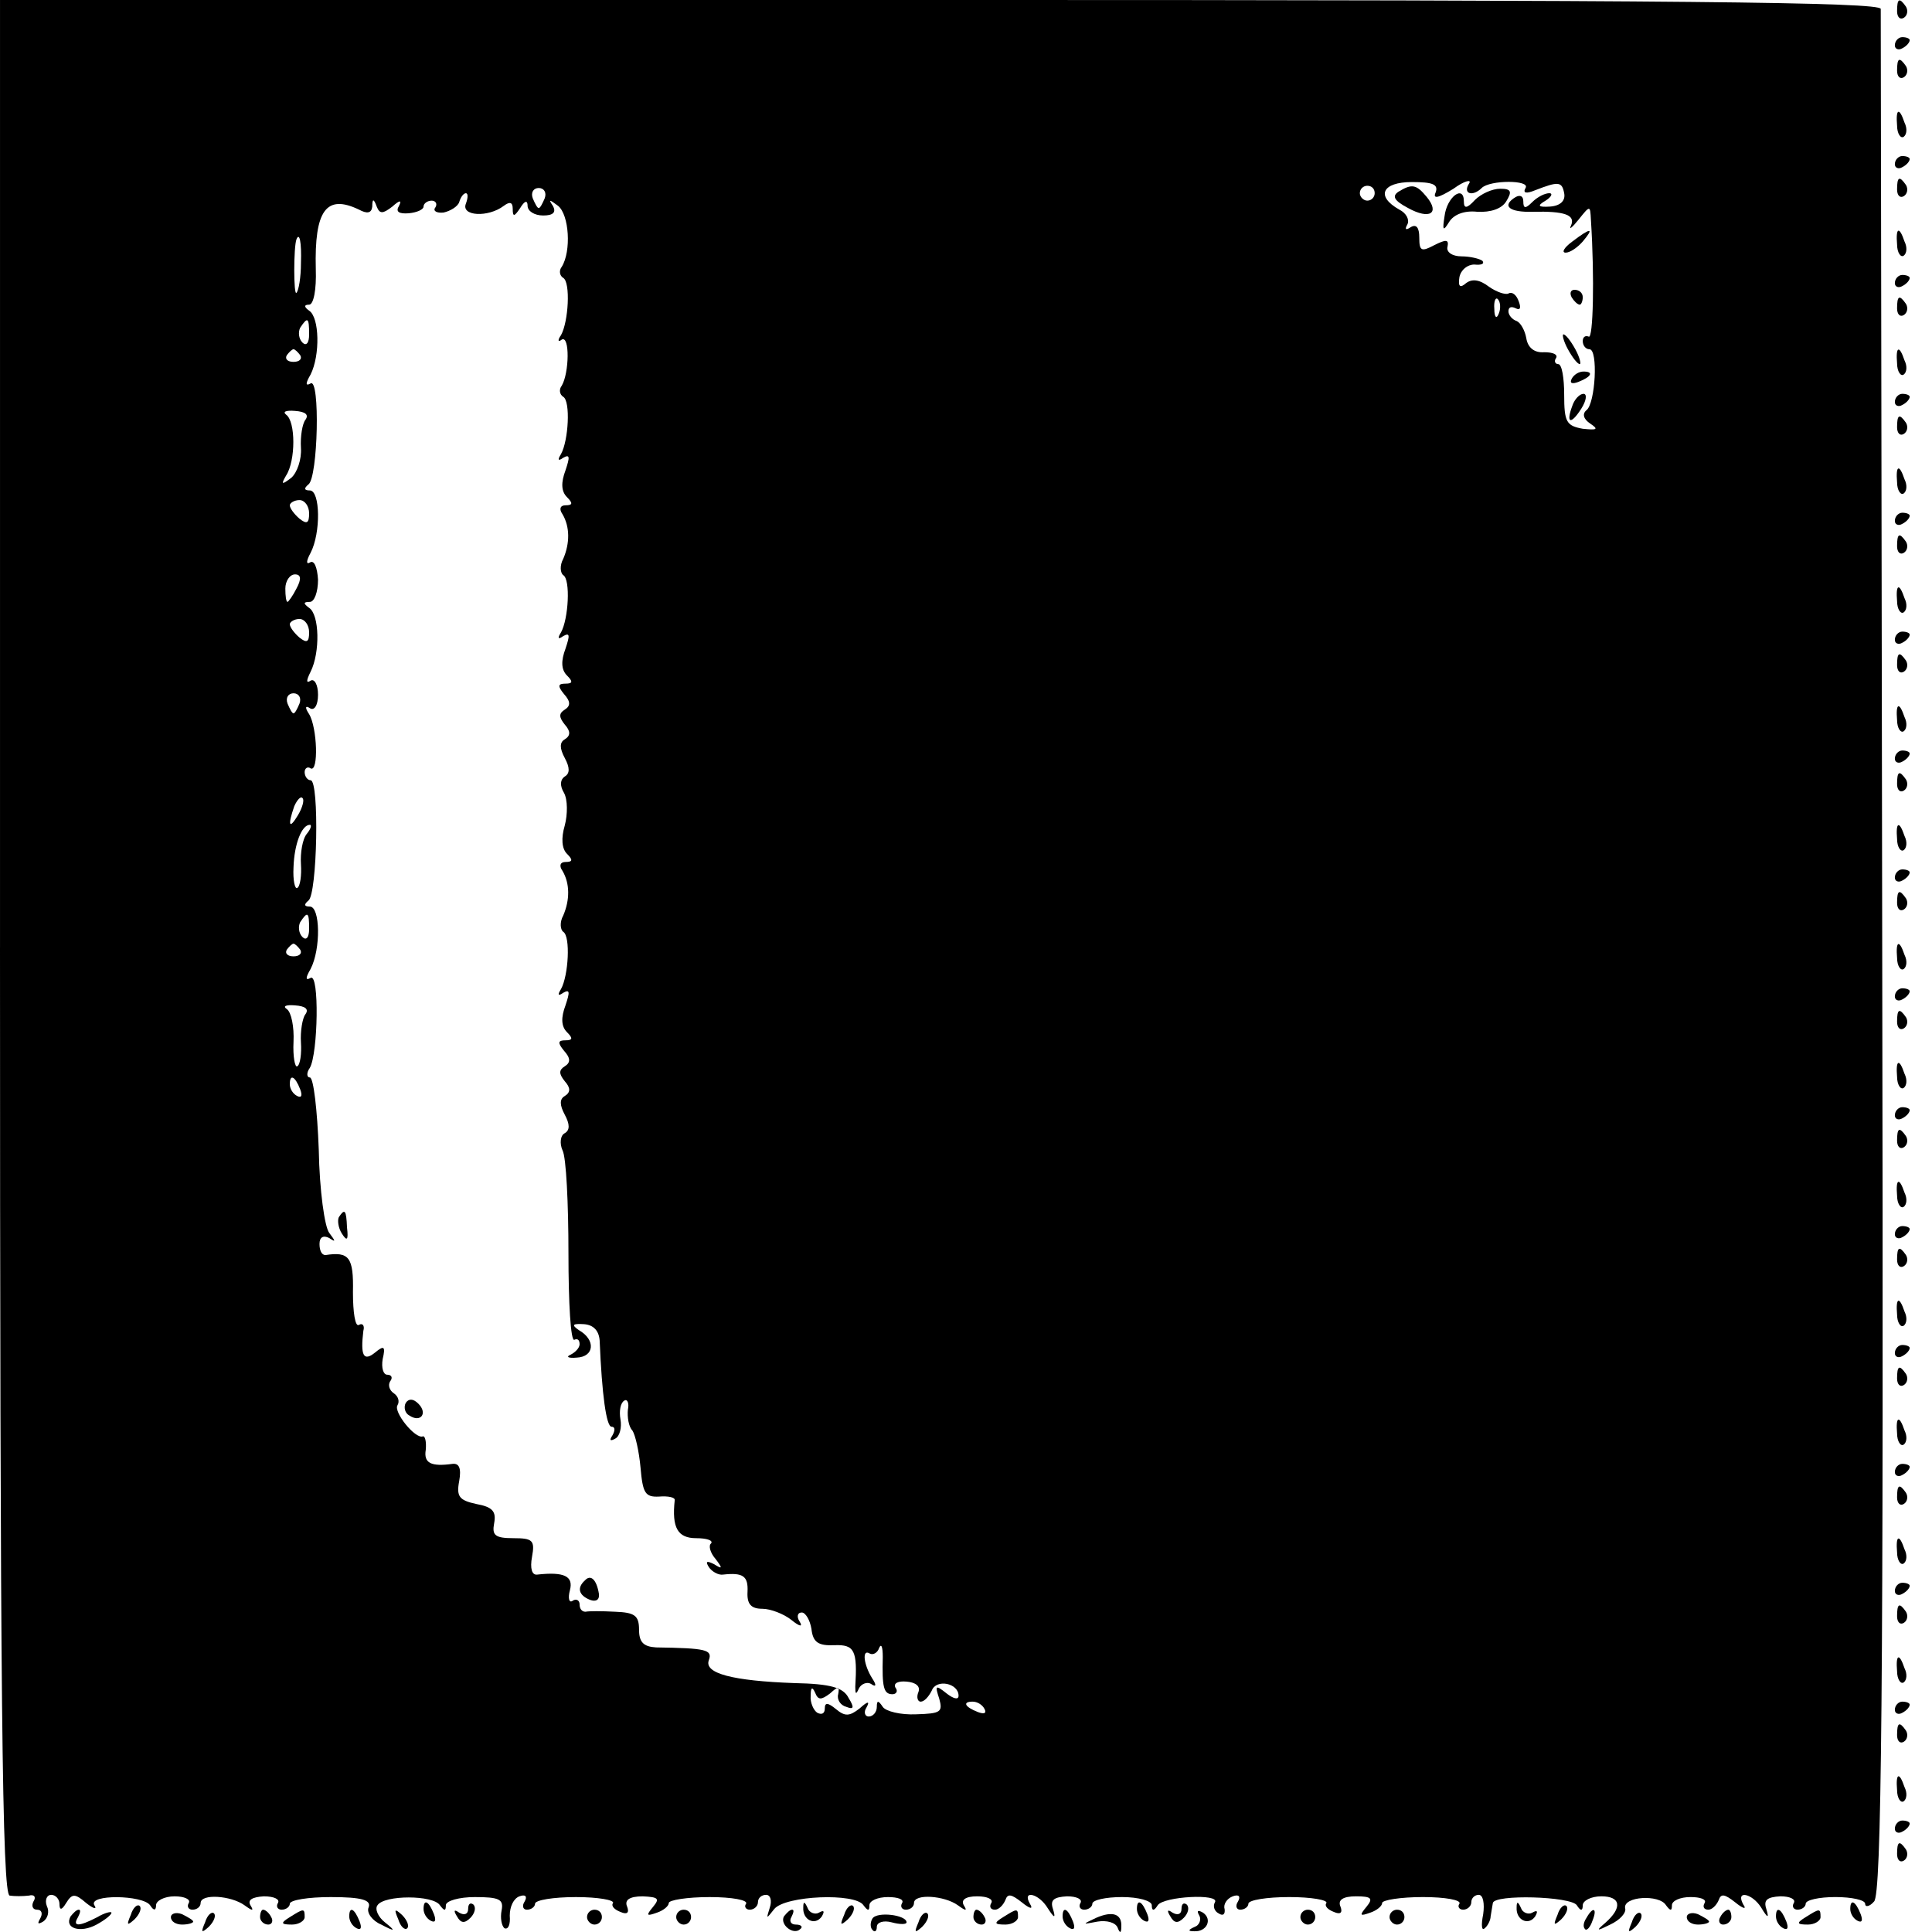 <?xml version="1.0" standalone="no"?>
<!DOCTYPE svg PUBLIC "-//W3C//DTD SVG 20010904//EN"
 "http://www.w3.org/TR/2001/REC-SVG-20010904/DTD/svg10.dtd">
<svg version="1.0" xmlns="http://www.w3.org/2000/svg"
 width="260pt" height="260pt" viewBox="0 0 260 260"
 preserveAspectRatio="xMidYMid meet">
<g transform="translate(0,260) scale(0.1,-0.1)"
fill="#000000" stroke="none">
<path d="M0 1325 c0 -1013 3 -1275 13 -1276 6 -1 18 -1 26 0 7 2 10 -2 6 -8
-3 -6 -1 -11 5 -11 6 0 8 -5 4 -12 -4 -7 -3 -8 4 -4 6 4 9 13 5 21 -3 8 0 15
6 15 6 0 11 -6 11 -12 0 -9 3 -9 9 1 8 13 12 13 27 0 10 -8 15 -9 11 -3 -9 15
65 14 75 0 5 -8 8 -7 8 0 0 6 11 12 25 12 13 0 22 -4 19 -9 -3 -5 0 -9 5 -9 6
0 11 4 11 9 0 13 41 10 59 -3 11 -8 13 -8 8 0 -4 7 2 11 18 12 14 0 22 -4 19
-9 -3 -5 0 -9 5 -9 6 0 11 4 11 8 0 5 25 9 55 9 42 0 55 -4 51 -14 -3 -7 5
-18 17 -23 19 -10 20 -9 5 3 -9 7 -14 18 -10 23 9 14 75 14 84 0 6 -8 8 -8 8
0 0 6 18 11 39 11 33 0 39 -3 36 -18 -2 -10 0 -21 4 -24 5 -2 8 5 7 17 0 12 5
23 13 26 8 3 11 0 7 -7 -4 -6 -2 -11 3 -11 6 0 11 4 11 8 0 5 25 9 55 9 30 0
52 -4 50 -8 -3 -4 2 -9 10 -12 9 -4 12 -1 9 7 -4 9 3 14 21 14 21 -1 23 -3 14
-14 -10 -12 -9 -13 5 -8 9 3 16 9 16 13 0 4 25 8 55 8 30 0 52 -4 49 -9 -3 -4
0 -8 5 -8 6 0 11 5 11 10 0 6 5 10 11 10 6 0 8 -8 5 -17 -5 -16 -5 -16 6 -2
15 18 109 22 120 5 6 -8 8 -8 8 0 0 6 11 11 25 11 13 0 22 -3 19 -8 -3 -5 0
-9 5 -9 6 0 11 4 11 9 0 13 41 10 59 -3 11 -8 13 -8 8 0 -4 7 2 12 18 12 14 0
22 -4 19 -9 -3 -5 -1 -9 5 -9 5 0 11 6 14 13 3 9 8 8 22 -3 11 -9 16 -10 11
-2 -11 19 12 14 24 -6 9 -14 11 -14 7 -1 -4 12 1 16 19 17 13 0 21 -4 18 -9
-3 -5 0 -9 5 -9 6 0 11 4 11 8 0 5 18 9 40 9 22 0 40 -5 40 -11 0 -8 3 -8 8 0
8 12 84 16 77 4 -3 -5 -1 -12 5 -15 6 -4 9 -1 8 6 -2 6 3 14 11 17 8 3 11 0 7
-7 -4 -6 -2 -11 3 -11 6 0 11 4 11 8 0 5 25 9 55 9 30 0 52 -4 50 -8 -3 -4 2
-9 10 -12 9 -4 12 -1 9 7 -4 9 3 14 21 14 21 0 23 -3 14 -14 -10 -12 -9 -13 5
-8 9 3 16 9 16 13 0 4 25 8 55 8 30 0 52 -4 49 -9 -3 -4 0 -8 5 -8 6 0 11 5
11 10 0 6 5 10 10 10 6 0 8 -12 6 -26 -3 -15 -2 -23 2 -19 4 3 8 11 8 16 1 5
2 13 3 18 2 12 105 9 113 -3 5 -8 8 -8 8 0 0 6 11 12 25 12 26 0 29 -15 5 -36
-13 -11 -11 -11 7 -2 13 6 22 16 20 22 -3 16 46 19 55 4 6 -8 8 -8 8 0 0 6 11
11 25 11 13 0 22 -3 19 -8 -3 -5 -1 -9 5 -9 5 0 11 6 14 13 3 9 8 8 22 -3 11
-9 16 -10 11 -3 -11 20 12 15 24 -4 9 -15 11 -15 7 -2 -4 12 1 16 19 17 13 0
21 -4 18 -9 -3 -5 0 -9 5 -9 6 0 11 4 11 8 0 5 18 9 40 9 22 0 40 -4 40 -9 0
-5 6 -4 12 3 10 9 13 275 11 1273 -1 693 -2 1267 -2 1274 -1 9 -261 12 -1266
12 l-1265 0 0 -1275z m1932 1016 c-4 -9 3 -8 24 5 15 11 25 13 21 7 -9 -14 5
-18 17 -6 11 11 66 11 59 0 -4 -7 1 -8 13 -3 31 12 36 12 39 -4 2 -10 -5 -17
-19 -18 -16 -1 -18 1 -6 8 8 5 10 10 5 10 -6 0 -16 -5 -23 -12 -9 -9 -12 -9
-12 1 0 7 -4 9 -10 6 -20 -12 -9 -21 23 -20 42 1 58 -4 51 -19 -3 -6 2 -2 10
8 16 20 16 20 17 0 5 -78 3 -161 -3 -157 -5 2 -8 -1 -8 -6 0 -6 4 -11 9 -11
12 0 8 -73 -4 -82 -6 -5 -4 -12 5 -18 12 -8 9 -9 -10 -7 -22 4 -25 9 -25 46 0
22 -3 41 -8 41 -4 0 -6 4 -3 8 3 5 -4 8 -16 8 -13 -1 -22 6 -24 19 -2 11 -8
21 -13 23 -6 2 -11 8 -11 13 0 6 4 7 10 4 6 -3 7 1 4 9 -3 9 -9 14 -14 11 -4
-2 -16 2 -26 9 -13 10 -23 11 -31 5 -8 -7 -11 -5 -9 8 2 10 11 17 20 17 10 -1
14 1 11 5 -4 3 -17 6 -28 6 -13 0 -21 6 -19 13 2 10 -2 10 -18 2 -17 -9 -20
-8 -20 10 0 14 -4 19 -12 14 -6 -4 -8 -3 -4 4 3 6 -1 15 -11 20 -32 18 -23 37
17 37 28 0 36 -3 32 -14z m-1199 -8 c-3 -7 -6 -13 -8 -13 -2 0 -5 6 -8 13 -3
8 1 14 8 14 7 0 11 -6 8 -14z m1117 7 c0 -5 -4 -10 -10 -10 -5 0 -10 5 -10 10
0 6 5 10 10 10 6 0 10 -4 10 -10z m-1223 -14 c-7 -17 30 -19 51 -3 8 6 12 5
12 -4 0 -11 2 -11 10 1 6 10 10 11 10 3 0 -7 9 -13 21 -13 13 0 18 4 13 13 -6
9 -5 9 7 0 15 -12 18 -61 5 -82 -4 -5 -3 -12 2 -15 10 -6 7 -59 -3 -77 -5 -7
-4 -10 1 -6 11 6 10 -45 0 -62 -4 -5 -3 -12 2 -15 10 -6 7 -59 -3 -77 -5 -8
-4 -10 3 -5 9 5 9 1 3 -17 -6 -16 -6 -28 2 -36 8 -8 8 -11 -2 -11 -7 0 -9 -5
-4 -12 10 -17 10 -39 1 -60 -5 -9 -4 -19 0 -22 10 -6 7 -59 -3 -77 -5 -8 -4
-10 3 -5 9 5 9 1 3 -17 -6 -16 -6 -28 2 -36 8 -8 8 -11 -2 -11 -10 0 -11 -3
-2 -14 9 -10 9 -16 1 -21 -8 -5 -8 -10 0 -20 8 -9 8 -15 0 -20 -7 -4 -7 -12 0
-25 7 -13 7 -21 0 -25 -6 -4 -7 -12 -1 -22 5 -9 5 -29 1 -44 -5 -17 -4 -31 3
-38 8 -8 8 -11 -2 -11 -7 0 -9 -5 -4 -12 10 -17 10 -39 1 -60 -5 -9 -4 -19 0
-22 10 -6 7 -59 -3 -77 -5 -8 -4 -10 3 -5 9 5 9 1 3 -17 -6 -16 -6 -28 2 -36
8 -8 8 -11 -2 -11 -10 0 -11 -3 -2 -14 9 -10 9 -16 1 -21 -8 -5 -8 -10 0 -20
8 -9 8 -15 0 -20 -7 -4 -7 -12 0 -25 7 -13 7 -21 0 -25 -6 -3 -7 -14 -3 -23 5
-9 8 -72 8 -139 0 -66 3 -119 8 -116 4 2 7 0 7 -6 0 -5 -6 -11 -12 -14 -7 -3
-3 -5 8 -4 24 1 26 24 3 37 -10 7 -9 9 7 8 13 -1 20 -9 21 -22 3 -73 9 -116
16 -116 5 0 5 -5 1 -12 -4 -6 -3 -8 4 -4 6 3 9 15 7 26 -2 11 0 22 5 25 4 3 7
-3 5 -12 -1 -10 1 -23 6 -28 4 -6 9 -28 11 -50 3 -34 6 -40 25 -39 12 1 22 -1
21 -5 -4 -37 4 -51 29 -51 14 0 23 -3 20 -7 -4 -3 -1 -13 6 -21 10 -13 9 -14
-2 -7 -10 5 -12 4 -7 -4 4 -6 13 -11 19 -10 27 3 34 -2 33 -23 -1 -17 5 -23
20 -23 11 0 29 -7 39 -15 11 -9 16 -10 11 -2 -4 6 -3 12 3 12 5 0 11 -10 13
-22 2 -18 9 -23 31 -22 27 1 31 -7 28 -56 0 -10 1 -11 5 -2 3 6 11 9 16 6 7
-5 8 -2 2 7 -12 19 -14 40 -4 34 5 -3 11 1 13 7 3 7 5 2 5 -12 -1 -40 1 -50
13 -50 5 0 8 4 4 9 -3 6 4 9 15 8 12 -1 19 -6 16 -14 -3 -7 -1 -13 3 -13 5 0
11 7 15 15 6 16 36 10 36 -7 0 -6 -7 -4 -16 3 -15 12 -16 11 -10 -7 5 -18 2
-20 -31 -21 -21 -1 -41 4 -45 10 -6 9 -8 9 -8 0 0 -7 -5 -13 -11 -13 -5 0 -7
6 -3 12 5 9 2 9 -9 -1 -14 -11 -20 -11 -32 -1 -11 9 -15 9 -15 1 0 -7 -4 -9
-10 -6 -5 3 -10 14 -9 23 0 11 2 13 6 4 4 -10 8 -10 20 -1 11 10 13 10 11 -1
-2 -7 3 -15 11 -17 10 -4 11 -1 3 12 -7 14 -24 19 -73 20 -83 3 -122 13 -115
31 5 14 -4 16 -71 17 -17 1 -23 7 -23 24 0 19 -6 23 -32 24 -18 1 -36 1 -40 0
-5 0 -8 4 -8 10 0 5 -4 8 -9 5 -5 -4 -7 3 -4 14 5 19 -8 25 -44 21 -7 -1 -10
8 -7 24 4 22 1 25 -25 25 -25 0 -29 4 -26 20 3 16 -2 22 -24 26 -23 5 -27 10
-23 31 3 17 0 24 -9 23 -29 -4 -39 1 -36 19 1 11 -1 19 -4 18 -10 -4 -40 33
-34 42 3 5 1 12 -5 16 -6 4 -8 11 -5 16 4 5 2 9 -4 9 -5 0 -8 9 -6 21 4 17 2
19 -10 9 -16 -13 -20 -4 -16 29 2 7 -1 11 -6 8 -5 -3 -8 17 -8 44 1 47 -5 55
-37 50 -5 0 -8 6 -8 15 0 9 5 12 13 8 9 -6 9 -5 0 7 -6 8 -13 56 -14 112 -2
53 -7 97 -12 97 -4 0 -5 6 0 13 11 19 13 128 1 121 -7 -4 -7 0 0 12 14 27 13
84 -1 84 -8 0 -8 3 -2 8 12 8 15 162 3 162 -4 0 -8 5 -8 11 0 5 4 8 8 5 11 -6
9 55 -2 73 -6 9 -5 12 1 8 6 -4 11 4 11 18 0 14 -5 22 -10 19 -6 -4 -6 0 0 12
13 26 12 77 -2 86 -8 6 -8 8 1 8 6 0 11 13 11 30 -1 16 -5 27 -11 23 -5 -3 -5
2 1 13 14 27 13 84 -1 84 -8 0 -8 3 -2 8 13 9 16 144 3 136 -7 -4 -7 0 0 12
13 26 12 77 -2 86 -7 5 -7 8 0 8 6 0 10 20 9 48 -2 79 14 101 58 80 11 -6 17
-5 18 4 0 11 2 11 6 0 4 -10 8 -10 21 0 10 9 13 9 9 1 -5 -8 0 -11 13 -10 11
1 20 5 20 9 0 4 5 8 11 8 5 0 8 -4 5 -9 -4 -5 2 -8 11 -7 9 2 19 8 21 14 2 7
6 12 9 12 3 0 3 -6 0 -14z m-222 -80 c0 -19 -3 -37 -6 -40 -4 -5 -4 62 0 72 4
10 7 -4 6 -32z m1612 -68 c-3 -8 -6 -5 -6 6 -1 11 2 17 5 13 3 -3 4 -12 1 -19z
m-1601 -28 c0 -12 -4 -16 -9 -11 -5 5 -6 14 -3 20 10 15 12 14 12 -9z m-12
-28 c3 -5 -1 -9 -9 -9 -8 0 -12 4 -9 9 3 4 7 8 9 8 2 0 6 -4 9 -8z m7 -87 c-4
-5 -7 -22 -6 -38 1 -15 -5 -33 -13 -40 -13 -10 -14 -9 -7 3 13 20 13 73 0 82
-5 4 0 6 12 5 14 -1 19 -5 14 -12z m5 -126 c0 -13 -3 -15 -13 -7 -7 6 -13 14
-13 18 0 3 6 7 13 7 7 0 13 -8 13 -18z m-17 -101 c-5 -10 -11 -18 -12 -18 -2
0 -3 8 -3 18 0 10 6 19 13 19 8 0 9 -6 2 -19z m17 -59 c0 -13 -3 -15 -13 -7
-7 6 -13 14 -13 18 0 3 6 7 13 7 7 0 13 -8 13 -18z m-13 -96 c-3 -7 -6 -13 -8
-13 -2 0 -5 6 -8 13 -3 8 1 14 8 14 7 0 11 -6 8 -14z m-2 -150 c-12 -20 -14
-14 -5 12 4 9 9 14 11 11 3 -2 0 -13 -6 -23z m12 -25 c-6 -7 -9 -26 -8 -41 1
-15 -1 -30 -5 -32 -3 -2 -6 10 -5 28 1 31 11 57 22 57 3 0 1 -6 -4 -12z m3
-128 c0 -12 -4 -16 -9 -11 -5 5 -6 14 -3 20 10 15 12 14 12 -9z m-12 -28 c3
-5 -1 -9 -9 -9 -8 0 -12 4 -9 9 3 4 7 8 9 8 2 0 6 -4 9 -8z m7 -87 c-4 -5 -7
-23 -6 -38 1 -15 -1 -30 -5 -32 -3 -2 -6 13 -5 33 1 20 -3 40 -9 44 -6 4 -1 6
11 5 14 -1 19 -5 14 -12z m-7 -101 c3 -8 2 -12 -4 -9 -6 3 -10 10 -10 16 0 14
7 11 14 -7z m921 -834 c3 -6 -1 -7 -9 -4 -18 7 -21 14 -7 14 6 0 13 -4 16 -10z"/>
<path d="M1882 2342 c-9 -6 -6 -12 13 -22 29 -16 43 -7 25 15 -14 17 -20 18
-38 7z"/>
<path d="M1985 2331 c-11 -12 -15 -12 -15 -2 0 23 -23 6 -26 -20 -3 -19 -2
-21 6 -8 6 10 20 16 38 14 18 -1 33 4 39 14 8 13 7 17 -8 17 -11 0 -26 -7 -34
-15z"/>
<path d="M2116 2275 c-11 -8 -15 -15 -9 -15 6 0 16 7 23 15 16 19 11 19 -14 0z"/>
<path d="M2115 2200 c3 -5 8 -10 11 -10 2 0 4 5 4 10 0 6 -5 10 -11 10 -5 0
-7 -4 -4 -10z"/>
<path d="M2110 2130 c6 -11 13 -20 16 -20 2 0 0 9 -6 20 -6 11 -13 20 -16 20
-2 0 0 -9 6 -20z"/>
<path d="M2115 2090 c-3 -6 1 -7 9 -4 18 7 21 14 7 14 -6 0 -13 -4 -16 -10z"/>
<path d="M2116 2054 c-9 -24 -2 -26 12 -4 7 11 8 20 3 20 -5 0 -12 -7 -15 -16z"/>
<path d="M456 962 c-2 -4 -1 -14 4 -22 7 -11 9 -9 7 8 -1 24 -3 26 -11 14z"/>
<path d="M546 712 c-3 -6 -1 -14 5 -17 15 -10 25 3 12 16 -7 7 -13 7 -17 1z"/>
<path d="M787 473 c-11 -10 -8 -20 7 -26 8 -3 13 0 12 8 -3 19 -11 27 -19 18z"/>
<path d="M2553 2585 c0 -8 4 -12 9 -9 5 3 6 10 3 15 -9 13 -12 11 -12 -6z"/>
<path d="M2550 2539 c0 -5 5 -7 10 -4 6 3 10 8 10 11 0 2 -4 4 -10 4 -5 0 -10
-5 -10 -11z"/>
<path d="M2553 2505 c0 -8 4 -12 9 -9 5 3 6 10 3 15 -9 13 -12 11 -12 -6z"/>
<path d="M2553 2431 c0 -11 5 -18 9 -15 4 3 5 11 1 19 -7 21 -12 19 -10 -4z"/>
<path d="M2550 2379 c0 -5 5 -7 10 -4 6 3 10 8 10 11 0 2 -4 4 -10 4 -5 0 -10
-5 -10 -11z"/>
<path d="M2553 2345 c0 -8 4 -12 9 -9 5 3 6 10 3 15 -9 13 -12 11 -12 -6z"/>
<path d="M2553 2271 c0 -11 5 -18 9 -15 4 3 5 11 1 19 -7 21 -12 19 -10 -4z"/>
<path d="M2550 2219 c0 -5 5 -7 10 -4 6 3 10 8 10 11 0 2 -4 4 -10 4 -5 0 -10
-5 -10 -11z"/>
<path d="M2553 2185 c0 -8 4 -12 9 -9 5 3 6 10 3 15 -9 13 -12 11 -12 -6z"/>
<path d="M2553 2111 c0 -11 5 -18 9 -15 4 3 5 11 1 19 -7 21 -12 19 -10 -4z"/>
<path d="M2550 2059 c0 -5 5 -7 10 -4 6 3 10 8 10 11 0 2 -4 4 -10 4 -5 0 -10
-5 -10 -11z"/>
<path d="M2553 2025 c0 -8 4 -12 9 -9 5 3 6 10 3 15 -9 13 -12 11 -12 -6z"/>
<path d="M2553 1951 c0 -11 5 -18 9 -15 4 3 5 11 1 19 -7 21 -12 19 -10 -4z"/>
<path d="M2550 1899 c0 -5 5 -7 10 -4 6 3 10 8 10 11 0 2 -4 4 -10 4 -5 0 -10
-5 -10 -11z"/>
<path d="M2553 1865 c0 -8 4 -12 9 -9 5 3 6 10 3 15 -9 13 -12 11 -12 -6z"/>
<path d="M2553 1791 c0 -11 5 -18 9 -15 4 3 5 11 1 19 -7 21 -12 19 -10 -4z"/>
<path d="M2550 1739 c0 -5 5 -7 10 -4 6 3 10 8 10 11 0 2 -4 4 -10 4 -5 0 -10
-5 -10 -11z"/>
<path d="M2553 1705 c0 -8 4 -12 9 -9 5 3 6 10 3 15 -9 13 -12 11 -12 -6z"/>
<path d="M2553 1631 c0 -11 5 -18 9 -15 4 3 5 11 1 19 -7 21 -12 19 -10 -4z"/>
<path d="M2550 1579 c0 -5 5 -7 10 -4 6 3 10 8 10 11 0 2 -4 4 -10 4 -5 0 -10
-5 -10 -11z"/>
<path d="M2553 1545 c0 -8 4 -12 9 -9 5 3 6 10 3 15 -9 13 -12 11 -12 -6z"/>
<path d="M2553 1471 c0 -11 5 -18 9 -15 4 3 5 11 1 19 -7 21 -12 19 -10 -4z"/>
<path d="M2550 1419 c0 -5 5 -7 10 -4 6 3 10 8 10 11 0 2 -4 4 -10 4 -5 0 -10
-5 -10 -11z"/>
<path d="M2553 1385 c0 -8 4 -12 9 -9 5 3 6 10 3 15 -9 13 -12 11 -12 -6z"/>
<path d="M2553 1311 c0 -11 5 -18 9 -15 4 3 5 11 1 19 -7 21 -12 19 -10 -4z"/>
<path d="M2550 1259 c0 -5 5 -7 10 -4 6 3 10 8 10 11 0 2 -4 4 -10 4 -5 0 -10
-5 -10 -11z"/>
<path d="M2553 1225 c0 -8 4 -12 9 -9 5 3 6 10 3 15 -9 13 -12 11 -12 -6z"/>
<path d="M2553 1151 c0 -11 5 -18 9 -15 4 3 5 11 1 19 -7 21 -12 19 -10 -4z"/>
<path d="M2550 1099 c0 -5 5 -7 10 -4 6 3 10 8 10 11 0 2 -4 4 -10 4 -5 0 -10
-5 -10 -11z"/>
<path d="M2553 1065 c0 -8 4 -12 9 -9 5 3 6 10 3 15 -9 13 -12 11 -12 -6z"/>
<path d="M2553 991 c0 -11 5 -18 9 -15 4 3 5 11 1 19 -7 21 -12 19 -10 -4z"/>
<path d="M2550 939 c0 -5 5 -7 10 -4 6 3 10 8 10 11 0 2 -4 4 -10 4 -5 0 -10
-5 -10 -11z"/>
<path d="M2553 905 c0 -8 4 -12 9 -9 5 3 6 10 3 15 -9 13 -12 11 -12 -6z"/>
<path d="M2553 831 c0 -11 5 -18 9 -15 4 3 5 11 1 19 -7 21 -12 19 -10 -4z"/>
<path d="M2550 779 c0 -5 5 -7 10 -4 6 3 10 8 10 11 0 2 -4 4 -10 4 -5 0 -10
-5 -10 -11z"/>
<path d="M2553 745 c0 -8 4 -12 9 -9 5 3 6 10 3 15 -9 13 -12 11 -12 -6z"/>
<path d="M2553 671 c0 -11 5 -18 9 -15 4 3 5 11 1 19 -7 21 -12 19 -10 -4z"/>
<path d="M2550 619 c0 -5 5 -7 10 -4 6 3 10 8 10 11 0 2 -4 4 -10 4 -5 0 -10
-5 -10 -11z"/>
<path d="M2553 585 c0 -8 4 -12 9 -9 5 3 6 10 3 15 -9 13 -12 11 -12 -6z"/>
<path d="M2553 511 c0 -11 5 -18 9 -15 4 3 5 11 1 19 -7 21 -12 19 -10 -4z"/>
<path d="M2550 459 c0 -5 5 -7 10 -4 6 3 10 8 10 11 0 2 -4 4 -10 4 -5 0 -10
-5 -10 -11z"/>
<path d="M2553 425 c0 -8 4 -12 9 -9 5 3 6 10 3 15 -9 13 -12 11 -12 -6z"/>
<path d="M2553 351 c0 -11 5 -18 9 -15 4 3 5 11 1 19 -7 21 -12 19 -10 -4z"/>
<path d="M2550 299 c0 -5 5 -7 10 -4 6 3 10 8 10 11 0 2 -4 4 -10 4 -5 0 -10
-5 -10 -11z"/>
<path d="M2553 265 c0 -8 4 -12 9 -9 5 3 6 10 3 15 -9 13 -12 11 -12 -6z"/>
<path d="M2553 191 c0 -11 5 -18 9 -15 4 3 5 11 1 19 -7 21 -12 19 -10 -4z"/>
<path d="M2550 139 c0 -5 5 -7 10 -4 6 3 10 8 10 11 0 2 -4 4 -10 4 -5 0 -10
-5 -10 -11z"/>
<path d="M2553 105 c0 -8 4 -12 9 -9 5 3 6 10 3 15 -9 13 -12 11 -12 -6z"/>
<path d="M176 23 c-6 -14 -5 -15 5 -6 7 7 10 15 7 18 -3 3 -9 -2 -12 -12z"/>
<path d="M570 31 c0 -6 4 -13 10 -16 6 -3 7 1 4 9 -7 18 -14 21 -14 7z"/>
<path d="M630 31 c0 -7 -5 -9 -12 -5 -7 5 -8 3 -3 -5 5 -9 10 -10 18 -2 6 6 8
14 4 18 -4 3 -7 1 -7 -6z"/>
<path d="M1081 33 c-1 -17 16 -25 25 -12 4 7 3 9 -4 5 -5 -3 -13 0 -15 6 -4 9
-6 10 -6 1z"/>
<path d="M1136 23 c-6 -14 -5 -15 5 -6 7 7 10 15 7 18 -3 3 -9 -2 -12 -12z"/>
<path d="M1530 31 c0 -6 4 -13 10 -16 6 -3 7 1 4 9 -7 18 -14 21 -14 7z"/>
<path d="M1590 31 c0 -7 -5 -9 -12 -5 -7 5 -8 3 -3 -5 5 -9 10 -10 18 -2 6 6
8 14 4 18 -4 3 -7 1 -7 -6z"/>
<path d="M2041 33 c-1 -17 16 -25 25 -12 4 7 3 9 -4 5 -5 -3 -13 0 -15 6 -4 9
-6 10 -6 1z"/>
<path d="M2096 23 c-6 -14 -5 -15 5 -6 7 7 10 15 7 18 -3 3 -9 -2 -12 -12z"/>
<path d="M2490 31 c0 -6 4 -13 10 -16 6 -3 7 1 4 9 -7 18 -14 21 -14 7z"/>
<path d="M95 21 c-9 -16 13 -23 35 -11 11 6 20 13 20 16 0 2 -9 0 -19 -6 -25
-13 -34 -13 -26 0 3 6 4 10 1 10 -3 0 -7 -4 -11 -9z"/>
<path d="M230 20 c0 -6 7 -10 15 -10 8 0 15 2 15 4 0 2 -7 6 -15 10 -8 3 -15
1 -15 -4z"/>
<path d="M276 13 c-6 -14 -5 -15 5 -6 7 7 10 15 7 18 -3 3 -9 -2 -12 -12z"/>
<path d="M350 20 c0 -5 5 -10 11 -10 5 0 7 5 4 10 -3 6 -8 10 -11 10 -2 0 -4
-4 -4 -10z"/>
<path d="M390 20 c-13 -8 -12 -10 3 -10 9 0 17 5 17 10 0 12 -1 12 -20 0z"/>
<path d="M470 21 c0 -6 4 -13 10 -16 6 -3 7 1 4 9 -7 18 -14 21 -14 7z"/>
<path d="M536 17 c3 -10 9 -15 12 -12 3 3 0 11 -7 18 -10 9 -11 8 -5 -6z"/>
<path d="M790 20 c0 -5 5 -10 10 -10 6 0 10 5 10 10 0 6 -4 10 -10 10 -5 0
-10 -4 -10 -10z"/>
<path d="M910 20 c0 -5 5 -10 10 -10 6 0 10 5 10 10 0 6 -4 10 -10 10 -5 0
-10 -4 -10 -10z"/>
<path d="M1055 21 c-6 -11 13 -26 22 -17 4 3 1 6 -6 6 -7 0 -9 5 -6 10 3 6 4
10 1 10 -3 0 -7 -4 -11 -9z"/>
<path d="M1174 18 c-3 -5 -3 -12 0 -15 3 -4 6 -2 6 4 0 6 9 9 20 6 11 -3 20
-3 20 0 0 10 -40 15 -46 5z"/>
<path d="M1236 13 c-6 -14 -5 -15 5 -6 7 7 10 15 7 18 -3 3 -9 -2 -12 -12z"/>
<path d="M1310 20 c0 -5 5 -10 11 -10 5 0 7 5 4 10 -3 6 -8 10 -11 10 -2 0 -4
-4 -4 -10z"/>
<path d="M1350 20 c-13 -8 -12 -10 3 -10 9 0 17 5 17 10 0 12 -1 12 -20 0z"/>
<path d="M1430 21 c0 -6 4 -13 10 -16 6 -3 7 1 4 9 -7 18 -14 21 -14 7z"/>
<path d="M1475 19 c-19 -9 -19 -9 2 -5 12 2 24 -1 27 -8 3 -8 5 -8 5 1 1 17
-11 22 -34 12z"/>
<path d="M1614 22 c3 -5 0 -13 -6 -15 -9 -4 -10 -6 -1 -6 17 -1 25 16 12 25
-7 4 -9 3 -5 -4z"/>
<path d="M1750 20 c0 -5 5 -10 10 -10 6 0 10 5 10 10 0 6 -4 10 -10 10 -5 0
-10 -4 -10 -10z"/>
<path d="M1870 20 c0 -5 5 -10 10 -10 6 0 10 5 10 10 0 6 -4 10 -10 10 -5 0
-10 -4 -10 -10z"/>
<path d="M2135 19 c-4 -6 -5 -12 -2 -15 2 -3 7 2 10 11 7 17 1 20 -8 4z"/>
<path d="M2196 13 c-6 -14 -5 -15 5 -6 7 7 10 15 7 18 -3 3 -9 -2 -12 -12z"/>
<path d="M2270 20 c0 -6 7 -10 15 -10 8 0 15 2 15 4 0 2 -7 6 -15 10 -8 3 -15
1 -15 -4z"/>
<path d="M2315 20 c-3 -5 -1 -10 4 -10 6 0 11 5 11 10 0 6 -2 10 -4 10 -3 0
-8 -4 -11 -10z"/>
<path d="M2390 21 c0 -6 4 -13 10 -16 6 -3 7 1 4 9 -7 18 -14 21 -14 7z"/>
<path d="M2430 20 c-13 -8 -12 -10 3 -10 9 0 17 5 17 10 0 12 -1 12 -20 0z"/>
</g>
</svg>
